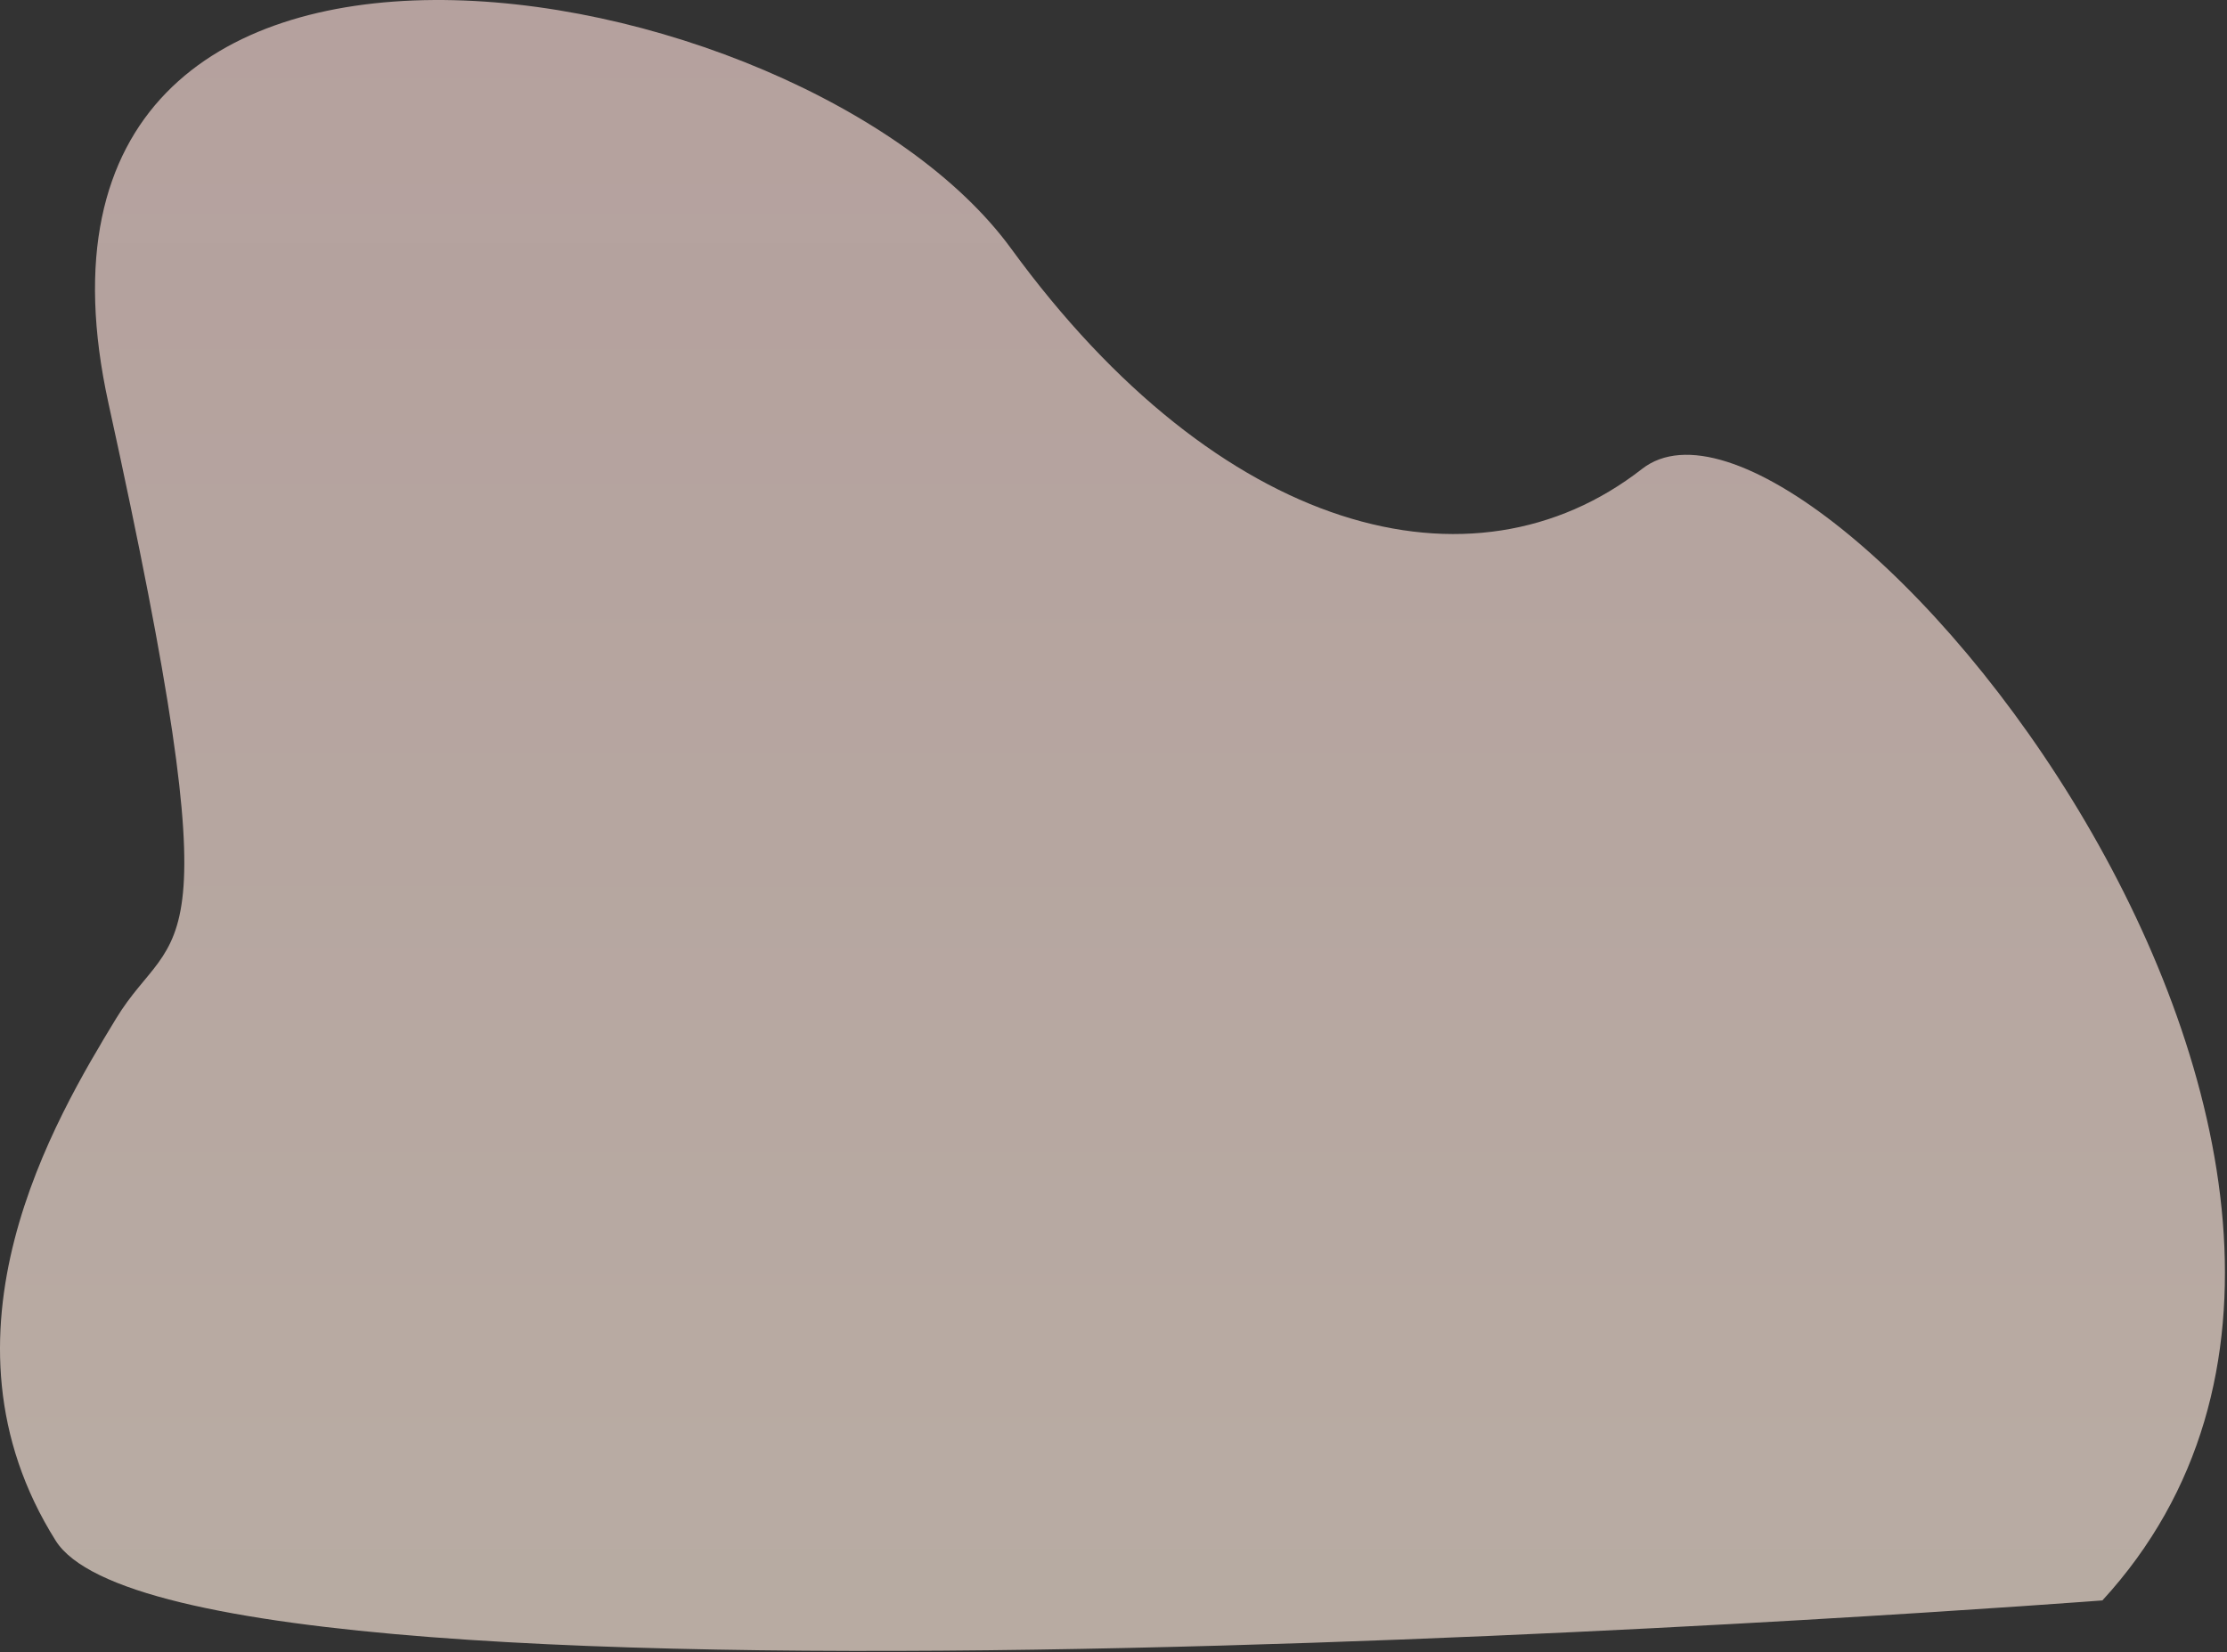 <svg width="830" height="616" viewBox="0 0 830 616" fill="none" xmlns="http://www.w3.org/2000/svg">
<rect x="0" y="0" width="830" height="616" fill="#333333" stroke="none"/>
<path d="M783.562 596.63C932.432 434.461 675.104 125.555 611.991 174.806C548.878 224.056 454.48 199.222 376.847 92.677C299.214 -13.867 -7.366 -67.14 40.438 150.39C88.243 367.919 65.728 342.762 43.239 379.757C20.749 416.751 -27.625 497.4 20.749 574.349C69.124 651.298 783.562 596.63 783.562 596.63Z" fill="url(#paint0_linear_148_5317)" fill-opacity="0.66"/>
<defs>
<linearGradient id="paint0_linear_148_5317" x1="414.616" y1="0" x2="414.562" y2="655.13" gradientUnits="userSpaceOnUse">
<stop stop-color="#FFE0DB" stop-opacity="0.96"/>
<stop offset="1" stop-color="#FDEBDD"/>
</linearGradient>
</defs>
</svg>
